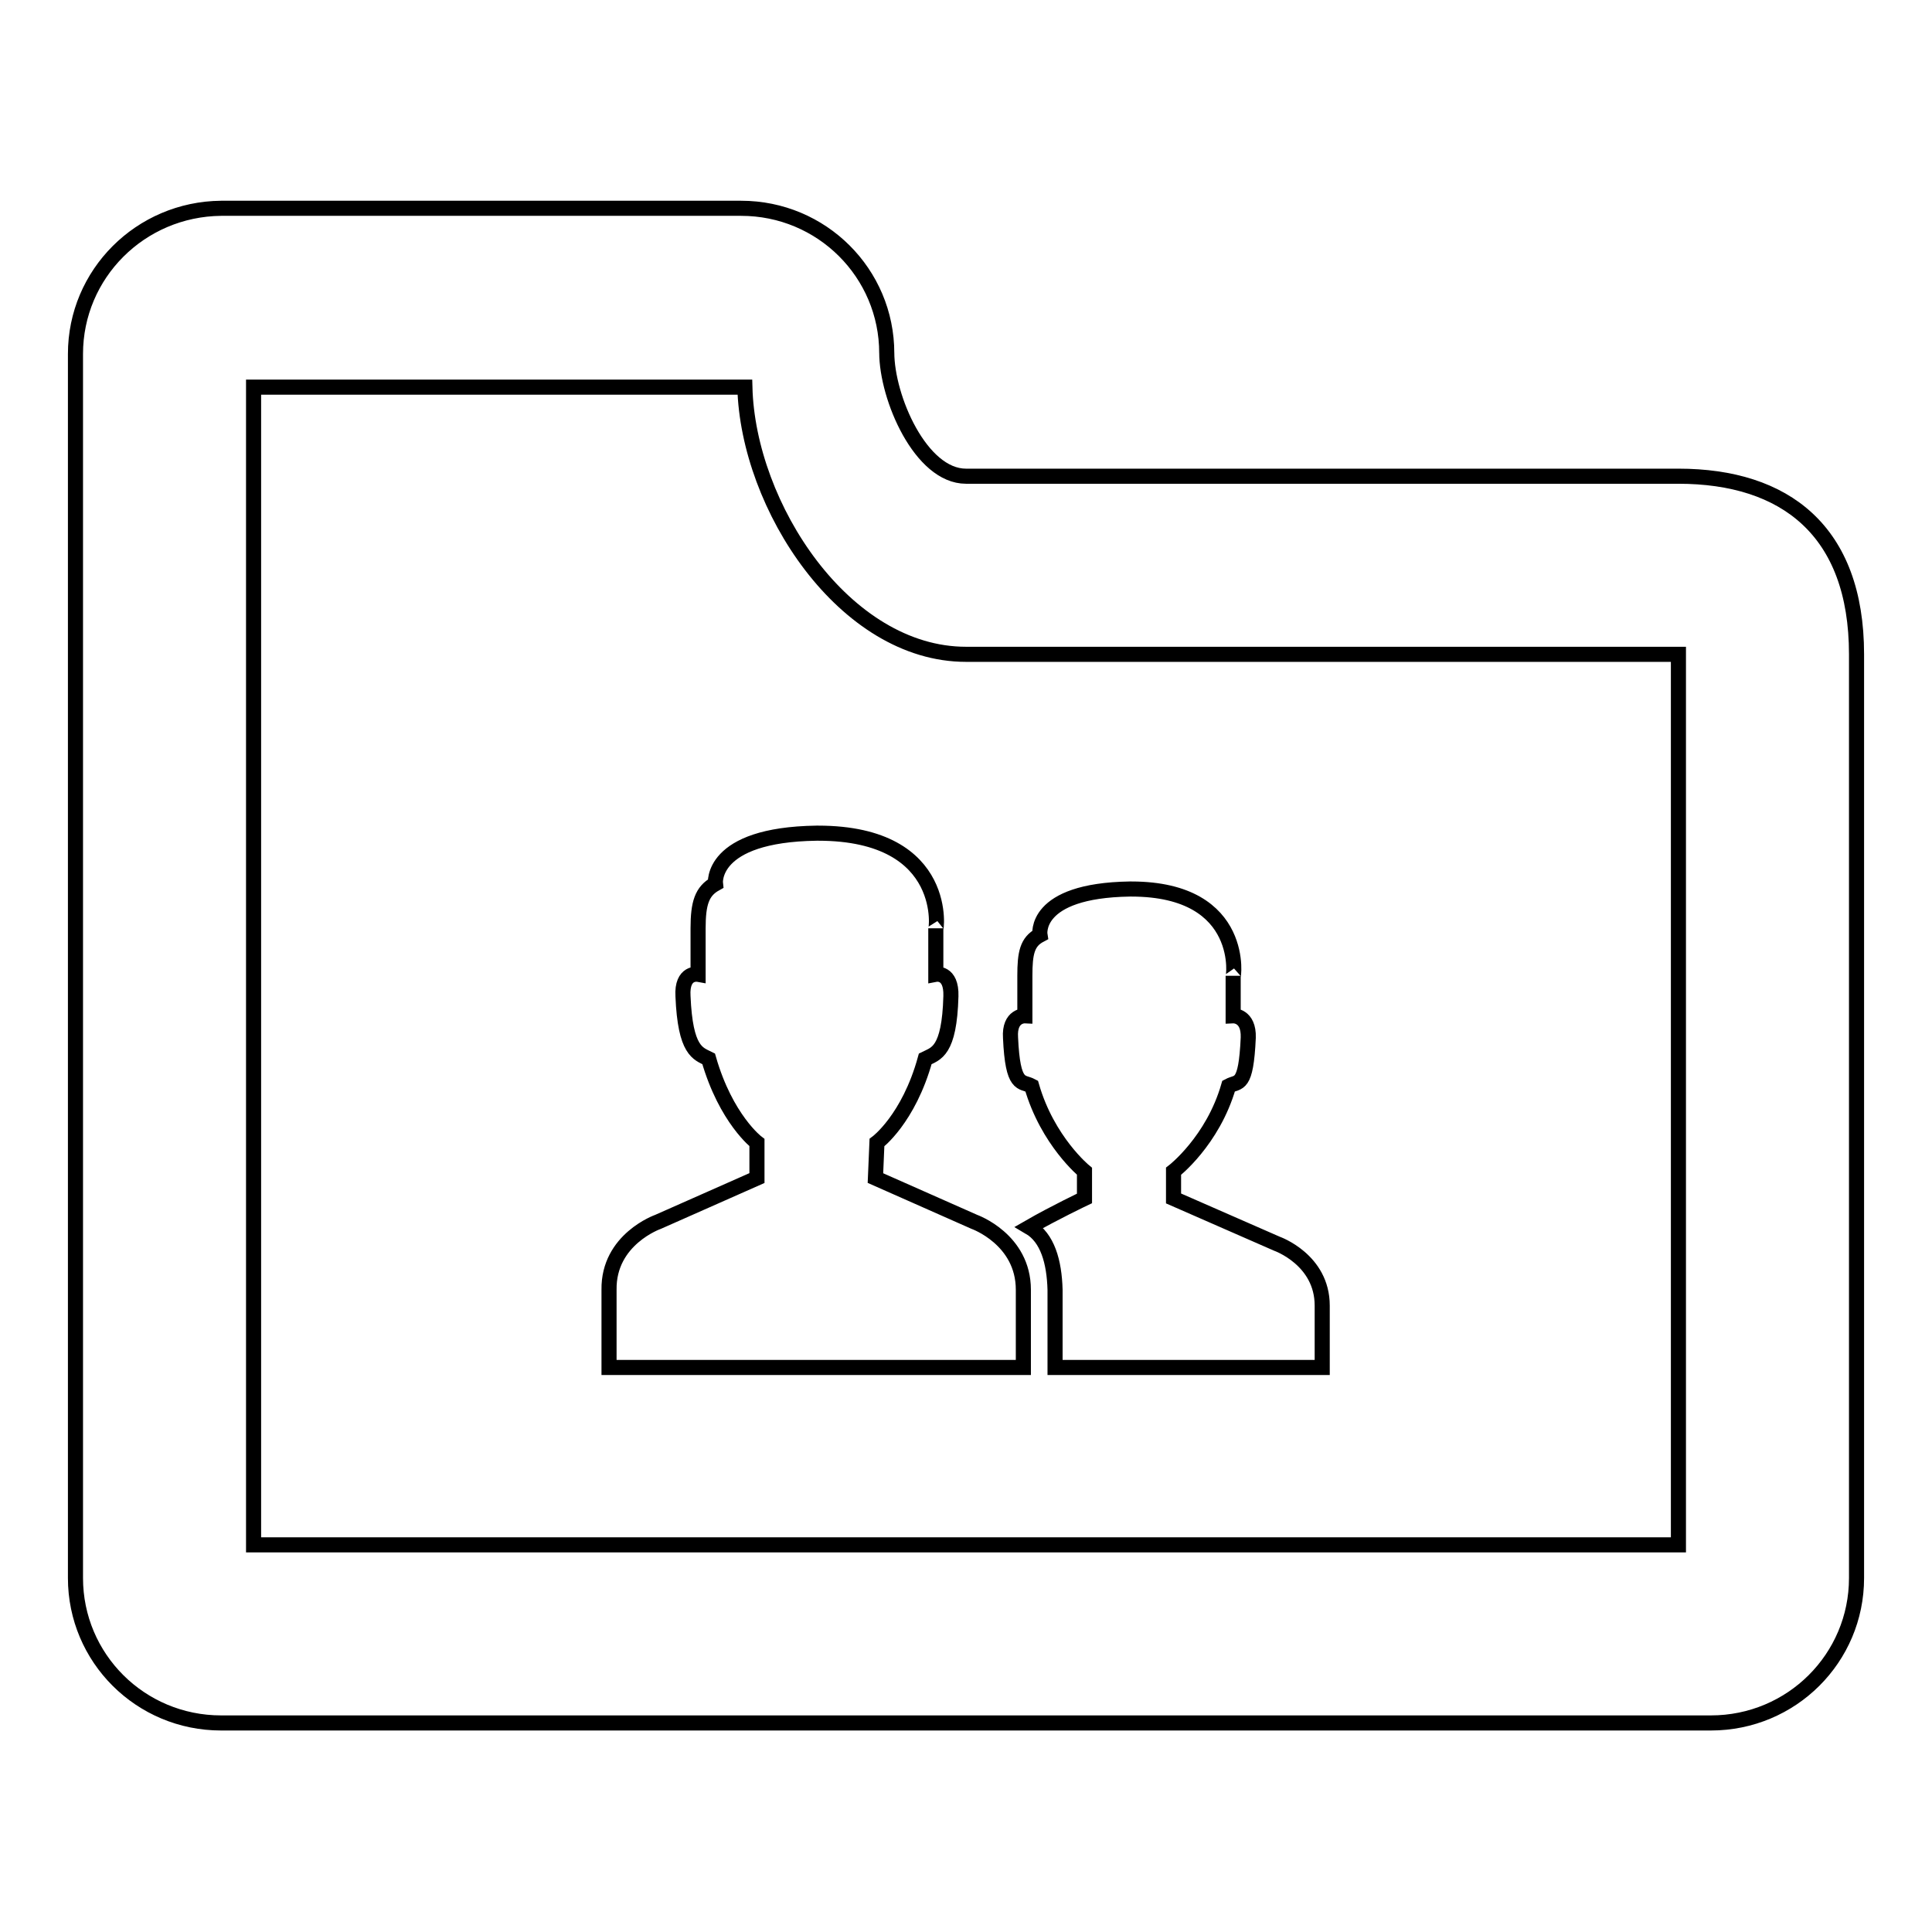 <?xml version="1.0" encoding="utf-8"?>
<!-- Svg Vector Icons : http://www.onlinewebfonts.com/icon -->
<!DOCTYPE svg PUBLIC "-//W3C//DTD SVG 1.1//EN" "http://www.w3.org/Graphics/SVG/1.1/DTD/svg11.dtd">
<svg version="1.1" xmlns="http://www.w3.org/2000/svg" xmlns:xlink="http://www.w3.org/1999/xlink" x="0px" y="0px" viewBox="0 0 256 256" enable-background="new 0 0 256 256" xml:space="preserve">
<g> <path stroke-width="2" fill-opacity="0" stroke="#000000"  d="M222.4,63.1H128c-6,0-10.5-10.4-10.5-16.4v0.1c0-10.6-8.6-19.2-19.3-19.2H29.3C18.6,27.7,10,36.3,10,46.9 v162.2c0,10.6,8.6,19.2,19.3,19.2h197.4c10.7,0,19.3-8.6,19.3-19.2V86.7C246,70.3,236.5,63.1,222.4,63.1z M222.4,204.7H33.6V51.3 h65.1c0.4,15.8,13.2,35.4,29.3,35.4h94.4V204.7z M136.7,143.9c2.1,7.3,7,11.3,7,11.3l0,3.6c0,0-4,1.9-7.3,3.8 c2.4,1.4,3.3,4.6,3.4,8.3c0,0,0,6.5,0,10.3h35.4v-8.2c0-6.1-6-8.2-6-8.2l-13.7-6l0-3.6c0,0,5.2-4,7.3-11.3c1.3-0.7,2.3,0.3,2.6-6.4 c0.1-3-2-2.9-2-2.9c0-0.1,0-0.8,0-5.3c0,0.8,2-11.5-13.5-11.5c0,0,0,0-0.1,0c0,0,0,0-0.1,0v0c-12.9,0.2-11.9,6.1-11.9,6.1 c0,0,0,0,0,0c-1.7,0.9-2,2.4-2,5.4c0,4.5,0,5.2,0,5.3c0,0-2.1-0.1-1.9,2.9C134.2,144.2,135.4,143.2,136.7,143.9z M116.2,151.4 c0,0,4.2-3.1,6.4-11.1c1.4-0.7,3.2-0.9,3.4-8.3c0.1-3.3-2-2.9-2-2.9c0-0.2,0-1.1,0-6.1c0,0.9,2.2-12.6-15.6-12.6c0,0,0,0-0.1,0 c0,0,0,0-0.1,0v0c-14.2,0.2-13.4,6.7-13.4,6.7c0,0,0,0,0,0c-1.8,1-2.3,2.6-2.3,5.9c0,5,0,6,0,6.1c0,0-2.2-0.4-2,2.9 c0.3,7.3,2,7.6,3.4,8.3c2.3,8,6.4,11.1,6.4,11.1l0,4.7l-13.1,5.8c0,0-6.6,2.3-6.5,9l0,10.3h54.9l0-10.3c0-6.7-6.5-9-6.5-9 l-13.1-5.8L116.2,151.4z"/></g>
</svg>